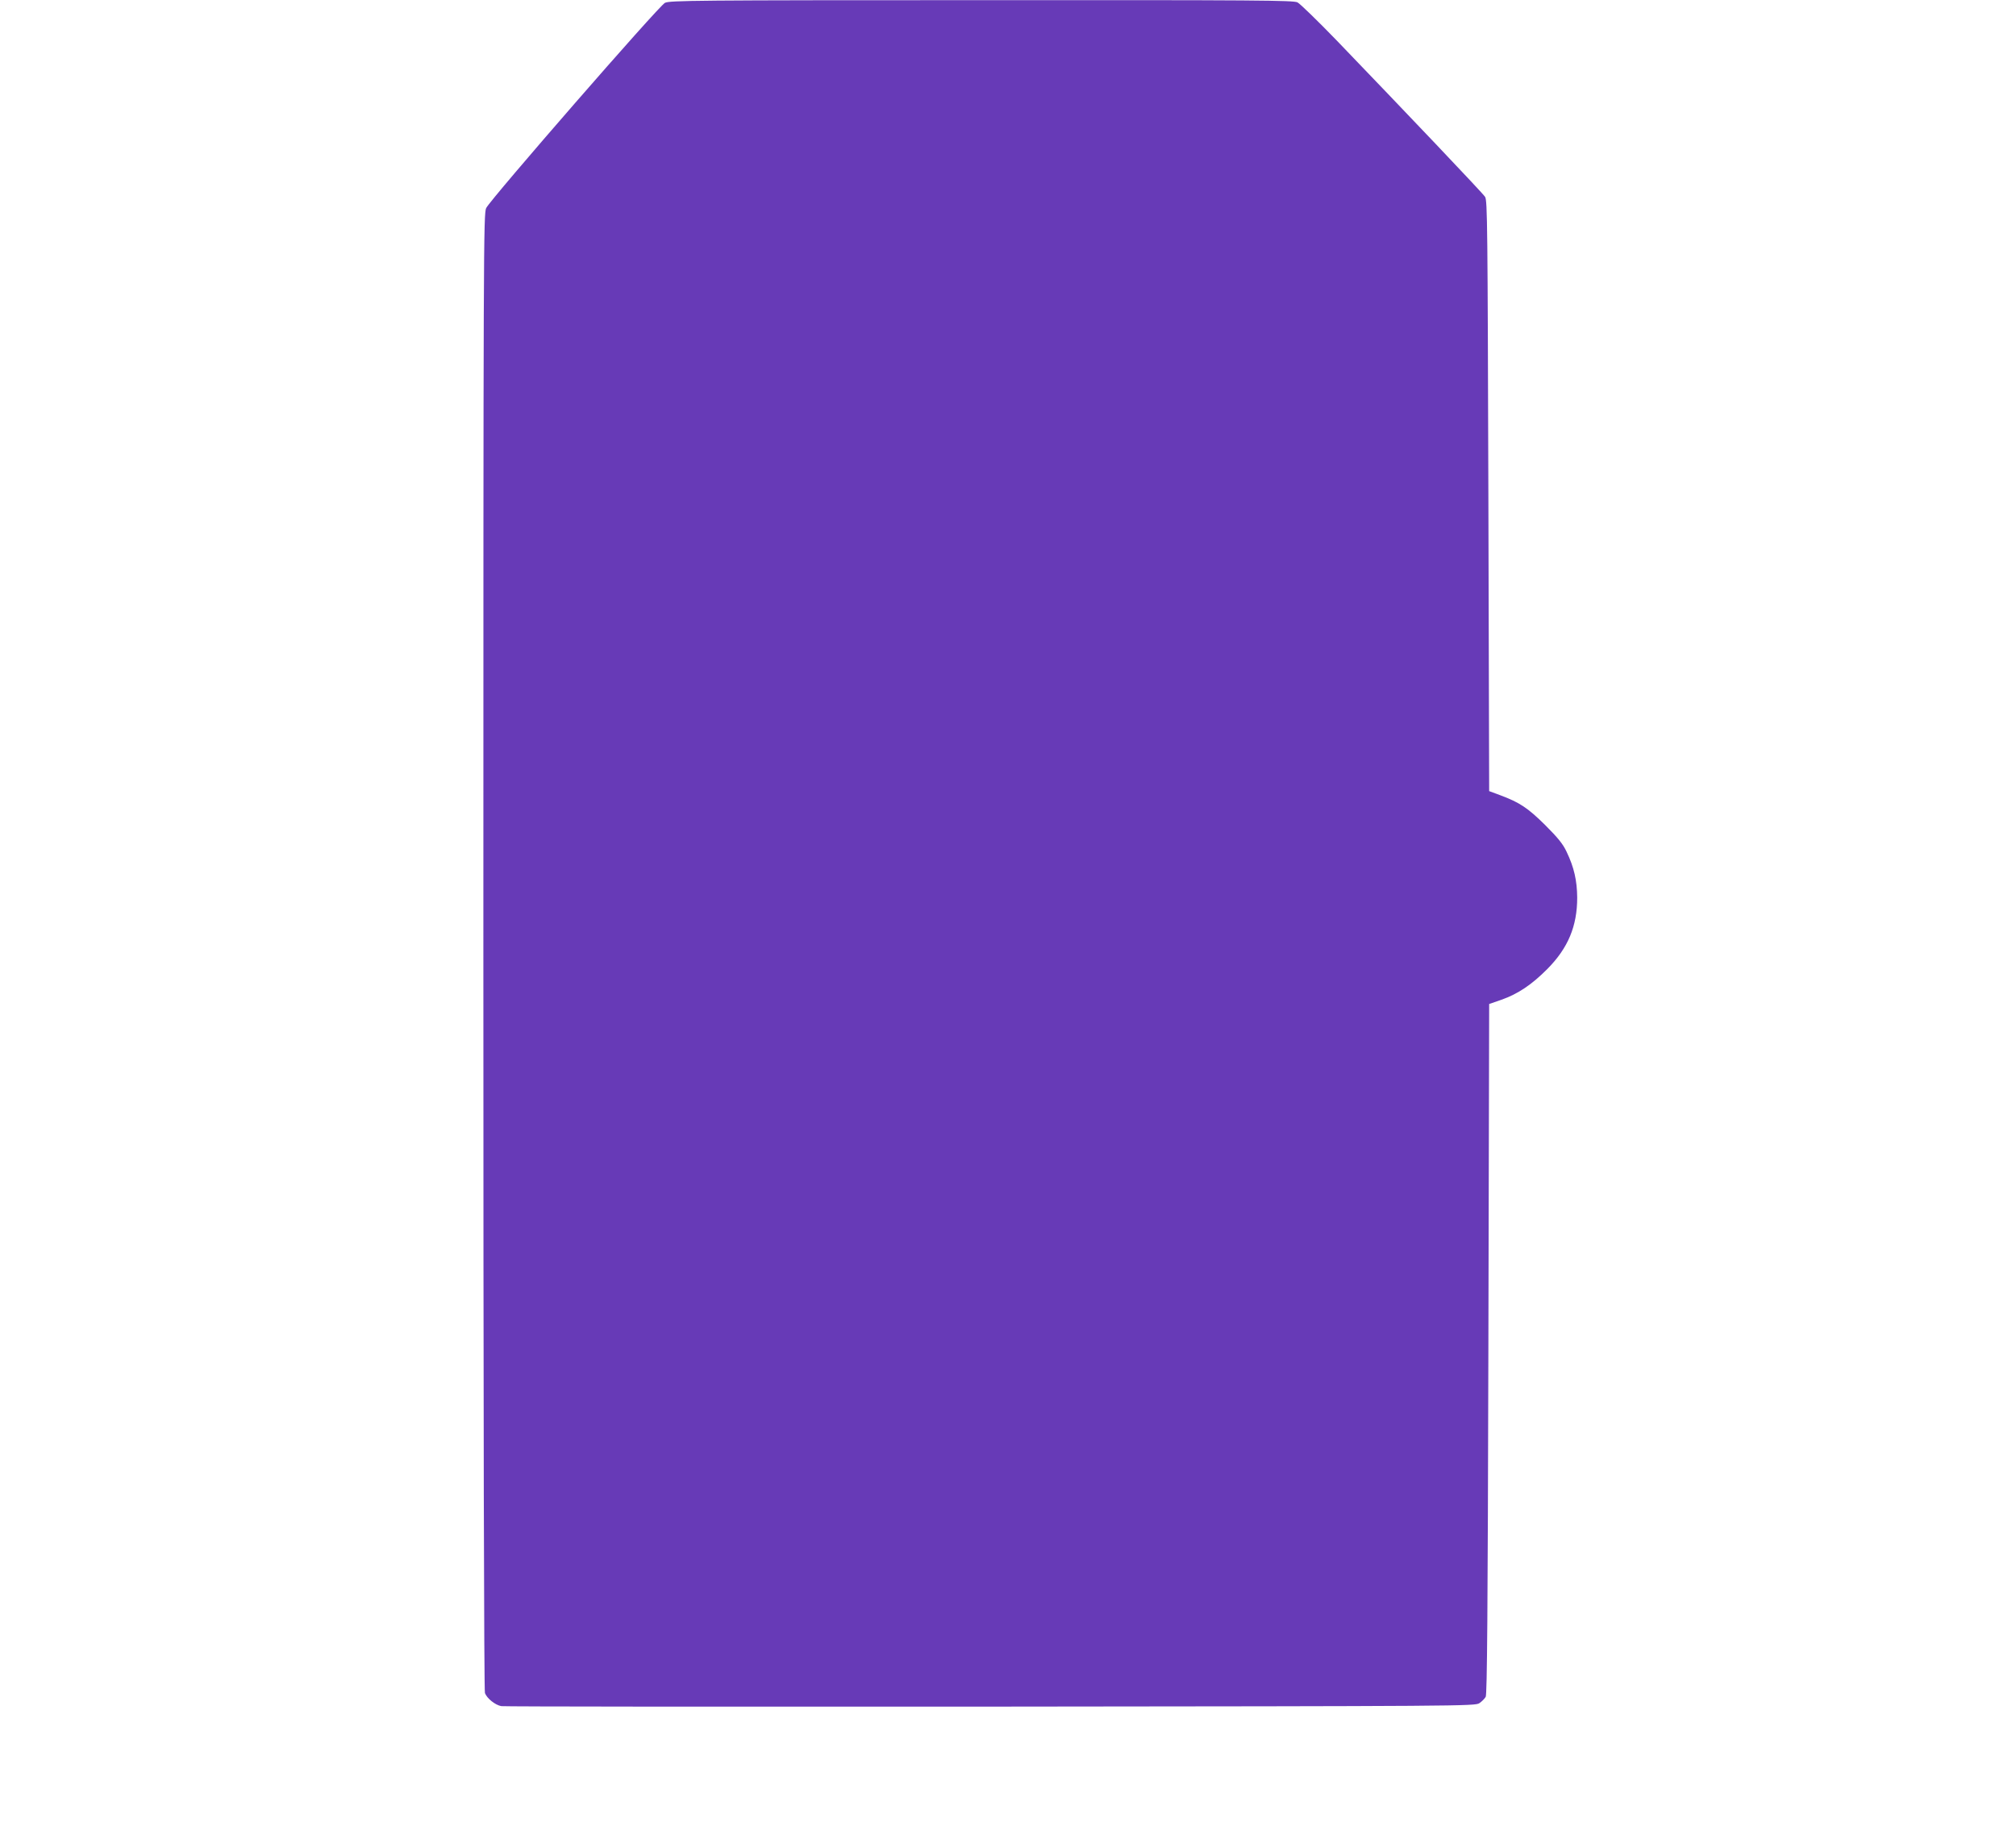 <?xml version="1.0" standalone="no"?>
<!DOCTYPE svg PUBLIC "-//W3C//DTD SVG 20010904//EN"
 "http://www.w3.org/TR/2001/REC-SVG-20010904/DTD/svg10.dtd">
<svg version="1.0" xmlns="http://www.w3.org/2000/svg"
 width="1280pt" height="1168pt" viewBox="0 0 1280 1168"
 preserveAspectRatio="xMidYMid meet">
<g transform="translate(0,1168) scale(0.1,-0.1)"
fill="#673ab7" stroke="none">
<path d="M4222 11662 c-39 -19 -1105 -1244 -1135 -1303 -17 -36 -18 -208 -18
-4721 0 -2930 4 -4694 10 -4710 13 -34 65 -76 104 -83 18 -3 1416 -4 3107 -3
2997 3 3076 3 3103 22 15 10 33 28 40 40 9 16 13 524 17 2210 l5 2190 78 27
c105 37 193 96 293 197 130 132 188 270 188 452 -1 108 -20 192 -67 290 -23
50 -56 90 -136 170 -111 110 -163 144 -286 190 l-70 26 -5 1875 c-5 1715 -6
1877 -21 1899 -16 25 -510 544 -941 992 -121 125 -233 234 -250 243 -28 13
-244 15 -2007 14 -1822 0 -1979 -2 -2009 -17z"/>
</g>
</svg>
